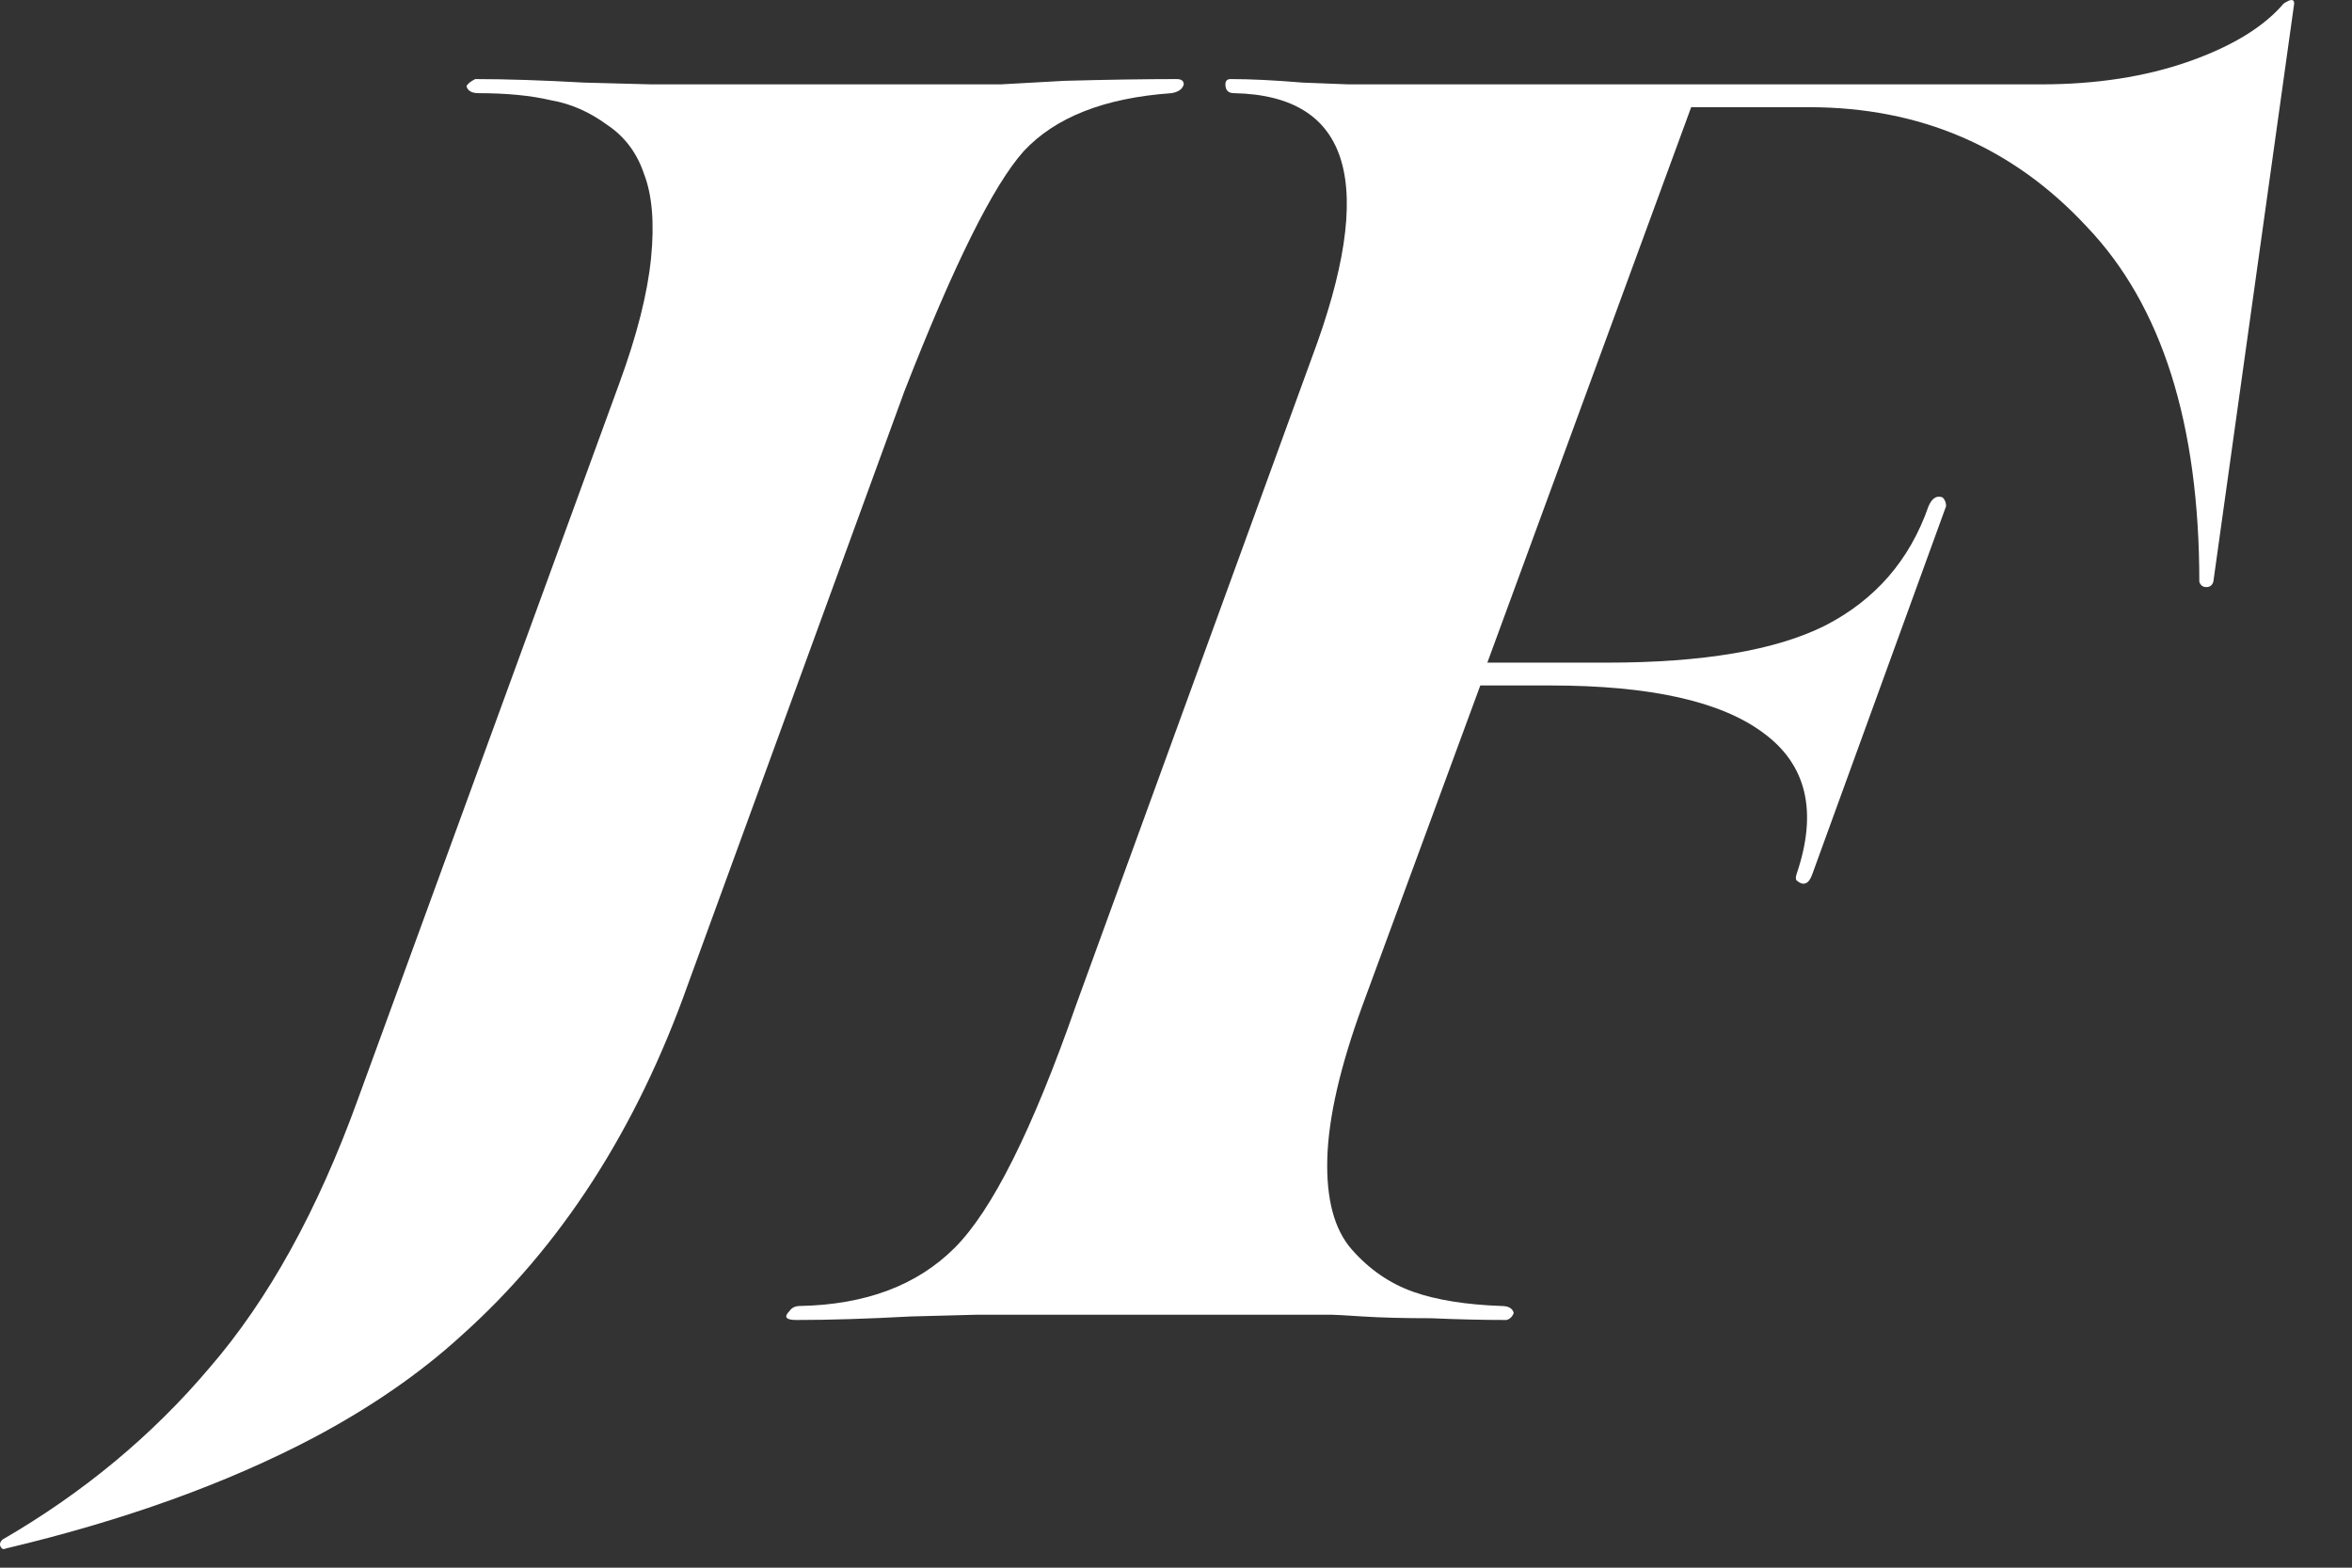 <?xml version="1.0" encoding="UTF-8"?> <svg xmlns="http://www.w3.org/2000/svg" width="24" height="16" viewBox="0 0 24 16" fill="none"><rect x="0" y="0" width="24" height="16" fill="#333333" stroke="none"/> <path d="M0.06 15.804C0.036 15.816 0.018 15.81 0.006 15.786C-0.006 15.762 -1.0024e-08 15.738 0.024 15.714C0.849 15.236 1.555 14.65 2.141 13.956C2.739 13.263 3.241 12.354 3.648 11.23L6.32 3.911C6.5 3.42 6.607 2.996 6.643 2.637C6.679 2.278 6.655 1.991 6.572 1.776C6.5 1.561 6.374 1.393 6.195 1.274C6.015 1.142 5.824 1.058 5.621 1.023C5.418 0.975 5.172 0.951 4.885 0.951C4.814 0.951 4.772 0.927 4.76 0.879C4.772 0.855 4.802 0.831 4.849 0.807C5.16 0.807 5.531 0.819 5.962 0.843C6.404 0.855 6.631 0.861 6.643 0.861H10.213L10.859 0.825C11.301 0.813 11.684 0.807 12.007 0.807C12.055 0.807 12.079 0.825 12.079 0.861C12.067 0.909 12.025 0.939 11.953 0.951C11.271 0.999 10.769 1.196 10.446 1.543C10.135 1.89 9.729 2.709 9.226 4L7.02 10.046C6.494 11.529 5.722 12.725 4.706 13.633C4.287 14.016 3.785 14.363 3.199 14.674C2.314 15.14 1.268 15.517 0.06 15.804Z" fill="white"></path> <path d="M23.303 0.036C23.375 -0.012 23.41 -0.012 23.41 0.036L22.585 5.938C22.573 5.974 22.549 5.992 22.514 5.992C22.478 5.992 22.454 5.974 22.442 5.938C22.442 4.323 22.059 3.115 21.294 2.314C20.54 1.501 19.595 1.094 18.459 1.094H17.257L15.177 6.763H16.396C17.377 6.763 18.119 6.637 18.621 6.386C19.135 6.123 19.488 5.716 19.679 5.166C19.715 5.083 19.763 5.053 19.823 5.077C19.847 5.101 19.858 5.13 19.858 5.166L18.495 8.916C18.459 9.023 18.405 9.047 18.334 8.987C18.322 8.975 18.322 8.951 18.334 8.916C18.549 8.282 18.435 7.803 17.993 7.48C17.562 7.158 16.839 6.996 15.822 6.996H15.105L13.903 10.261C13.676 10.883 13.556 11.403 13.544 11.822C13.532 12.24 13.616 12.551 13.795 12.754C13.975 12.958 14.184 13.101 14.423 13.185C14.662 13.269 14.961 13.316 15.32 13.329C15.392 13.329 15.434 13.352 15.446 13.4C15.434 13.436 15.41 13.46 15.374 13.472C15.135 13.472 14.878 13.466 14.602 13.454C14.327 13.454 14.094 13.448 13.903 13.436C13.723 13.424 13.616 13.418 13.58 13.418H9.974C9.962 13.418 9.735 13.424 9.293 13.436C8.85 13.46 8.461 13.472 8.127 13.472C8.019 13.472 7.995 13.442 8.055 13.382C8.079 13.346 8.115 13.329 8.162 13.329C8.832 13.316 9.358 13.119 9.741 12.736C10.124 12.354 10.536 11.529 10.979 10.261L13.383 3.659C14.052 1.878 13.789 0.975 12.593 0.951C12.534 0.951 12.504 0.921 12.504 0.861C12.504 0.825 12.522 0.807 12.557 0.807C12.761 0.807 13.006 0.819 13.293 0.843C13.592 0.855 13.747 0.861 13.759 0.861H20.827C21.389 0.861 21.892 0.783 22.334 0.628C22.777 0.472 23.099 0.275 23.303 0.036Z" fill="white"></path> </svg> 